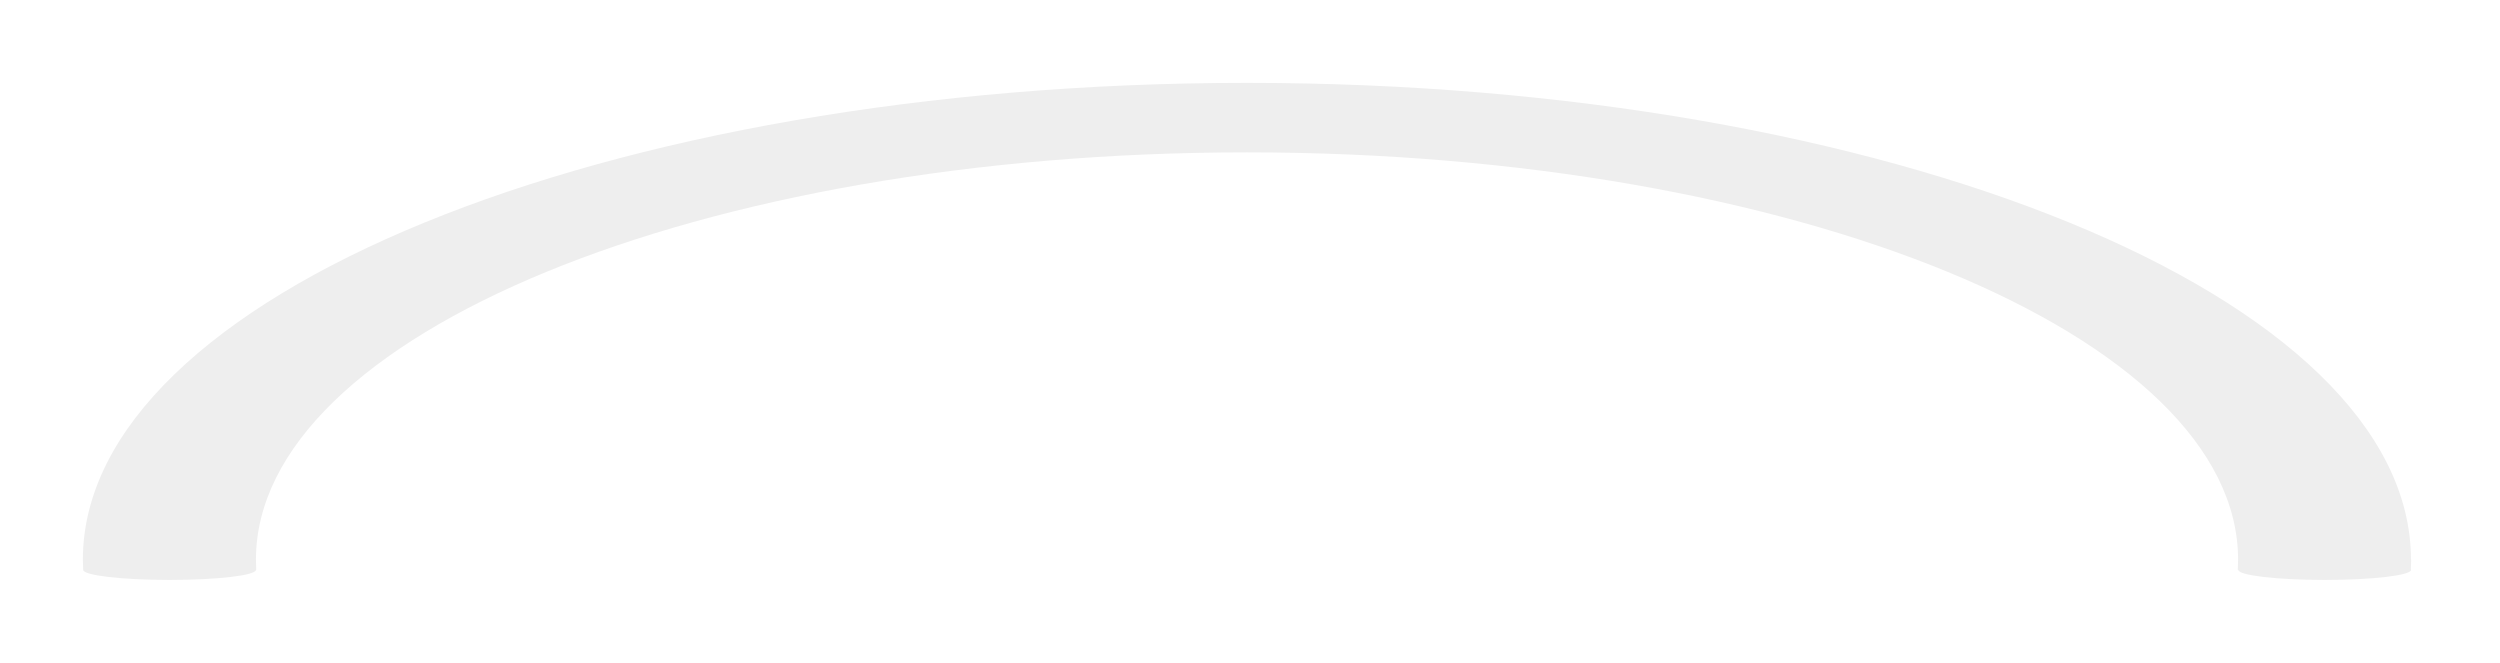 <?xml version="1.0" encoding="utf-8"?>
<svg xmlns="http://www.w3.org/2000/svg" fill="none" height="100%" overflow="visible" preserveAspectRatio="none" style="display: block;" viewBox="0 0 181 48" width="100%">
<g filter="url(#filter0_f_0_6329)" id="Vector">
<path d="M174.554 40.522C174.554 21.485 136.746 6 90.277 6C43.807 6 6 21.485 6 40.522C6 40.766 6.007 41.01 6.021 41.247C6.021 41.247 6.021 41.247 6.021 41.254C6.021 41.659 8.818 41.987 12.276 41.987C15.734 41.987 18.531 41.659 18.531 41.254H18.551C18.538 41.01 18.531 40.766 18.531 40.522C18.531 24.262 50.716 11.031 90.284 11.031C129.851 11.031 162.037 24.262 162.037 40.522C162.037 40.766 162.03 41.01 162.016 41.254H162.051C162.051 41.659 164.848 41.987 168.306 41.987C171.764 41.987 174.561 41.659 174.561 41.254C174.561 41.247 174.554 41.233 174.547 41.226C174.561 40.989 174.568 40.759 174.568 40.522H174.554Z" fill="black" fill-opacity="0.07"/>
</g>
<defs>
<filter color-interpolation-filters="sRGB" filterUnits="userSpaceOnUse" height="47.075" id="filter0_f_0_6329" width="179.656" x="0.456" y="0.456">
<feFlood flood-opacity="0" result="BackgroundImageFix"/>
<feBlend in="SourceGraphic" in2="BackgroundImageFix" mode="normal" result="shape"/>
<feGaussianBlur result="effect1_foregroundBlur_0_6329" stdDeviation="2.772"/>
</filter>
</defs>
</svg>